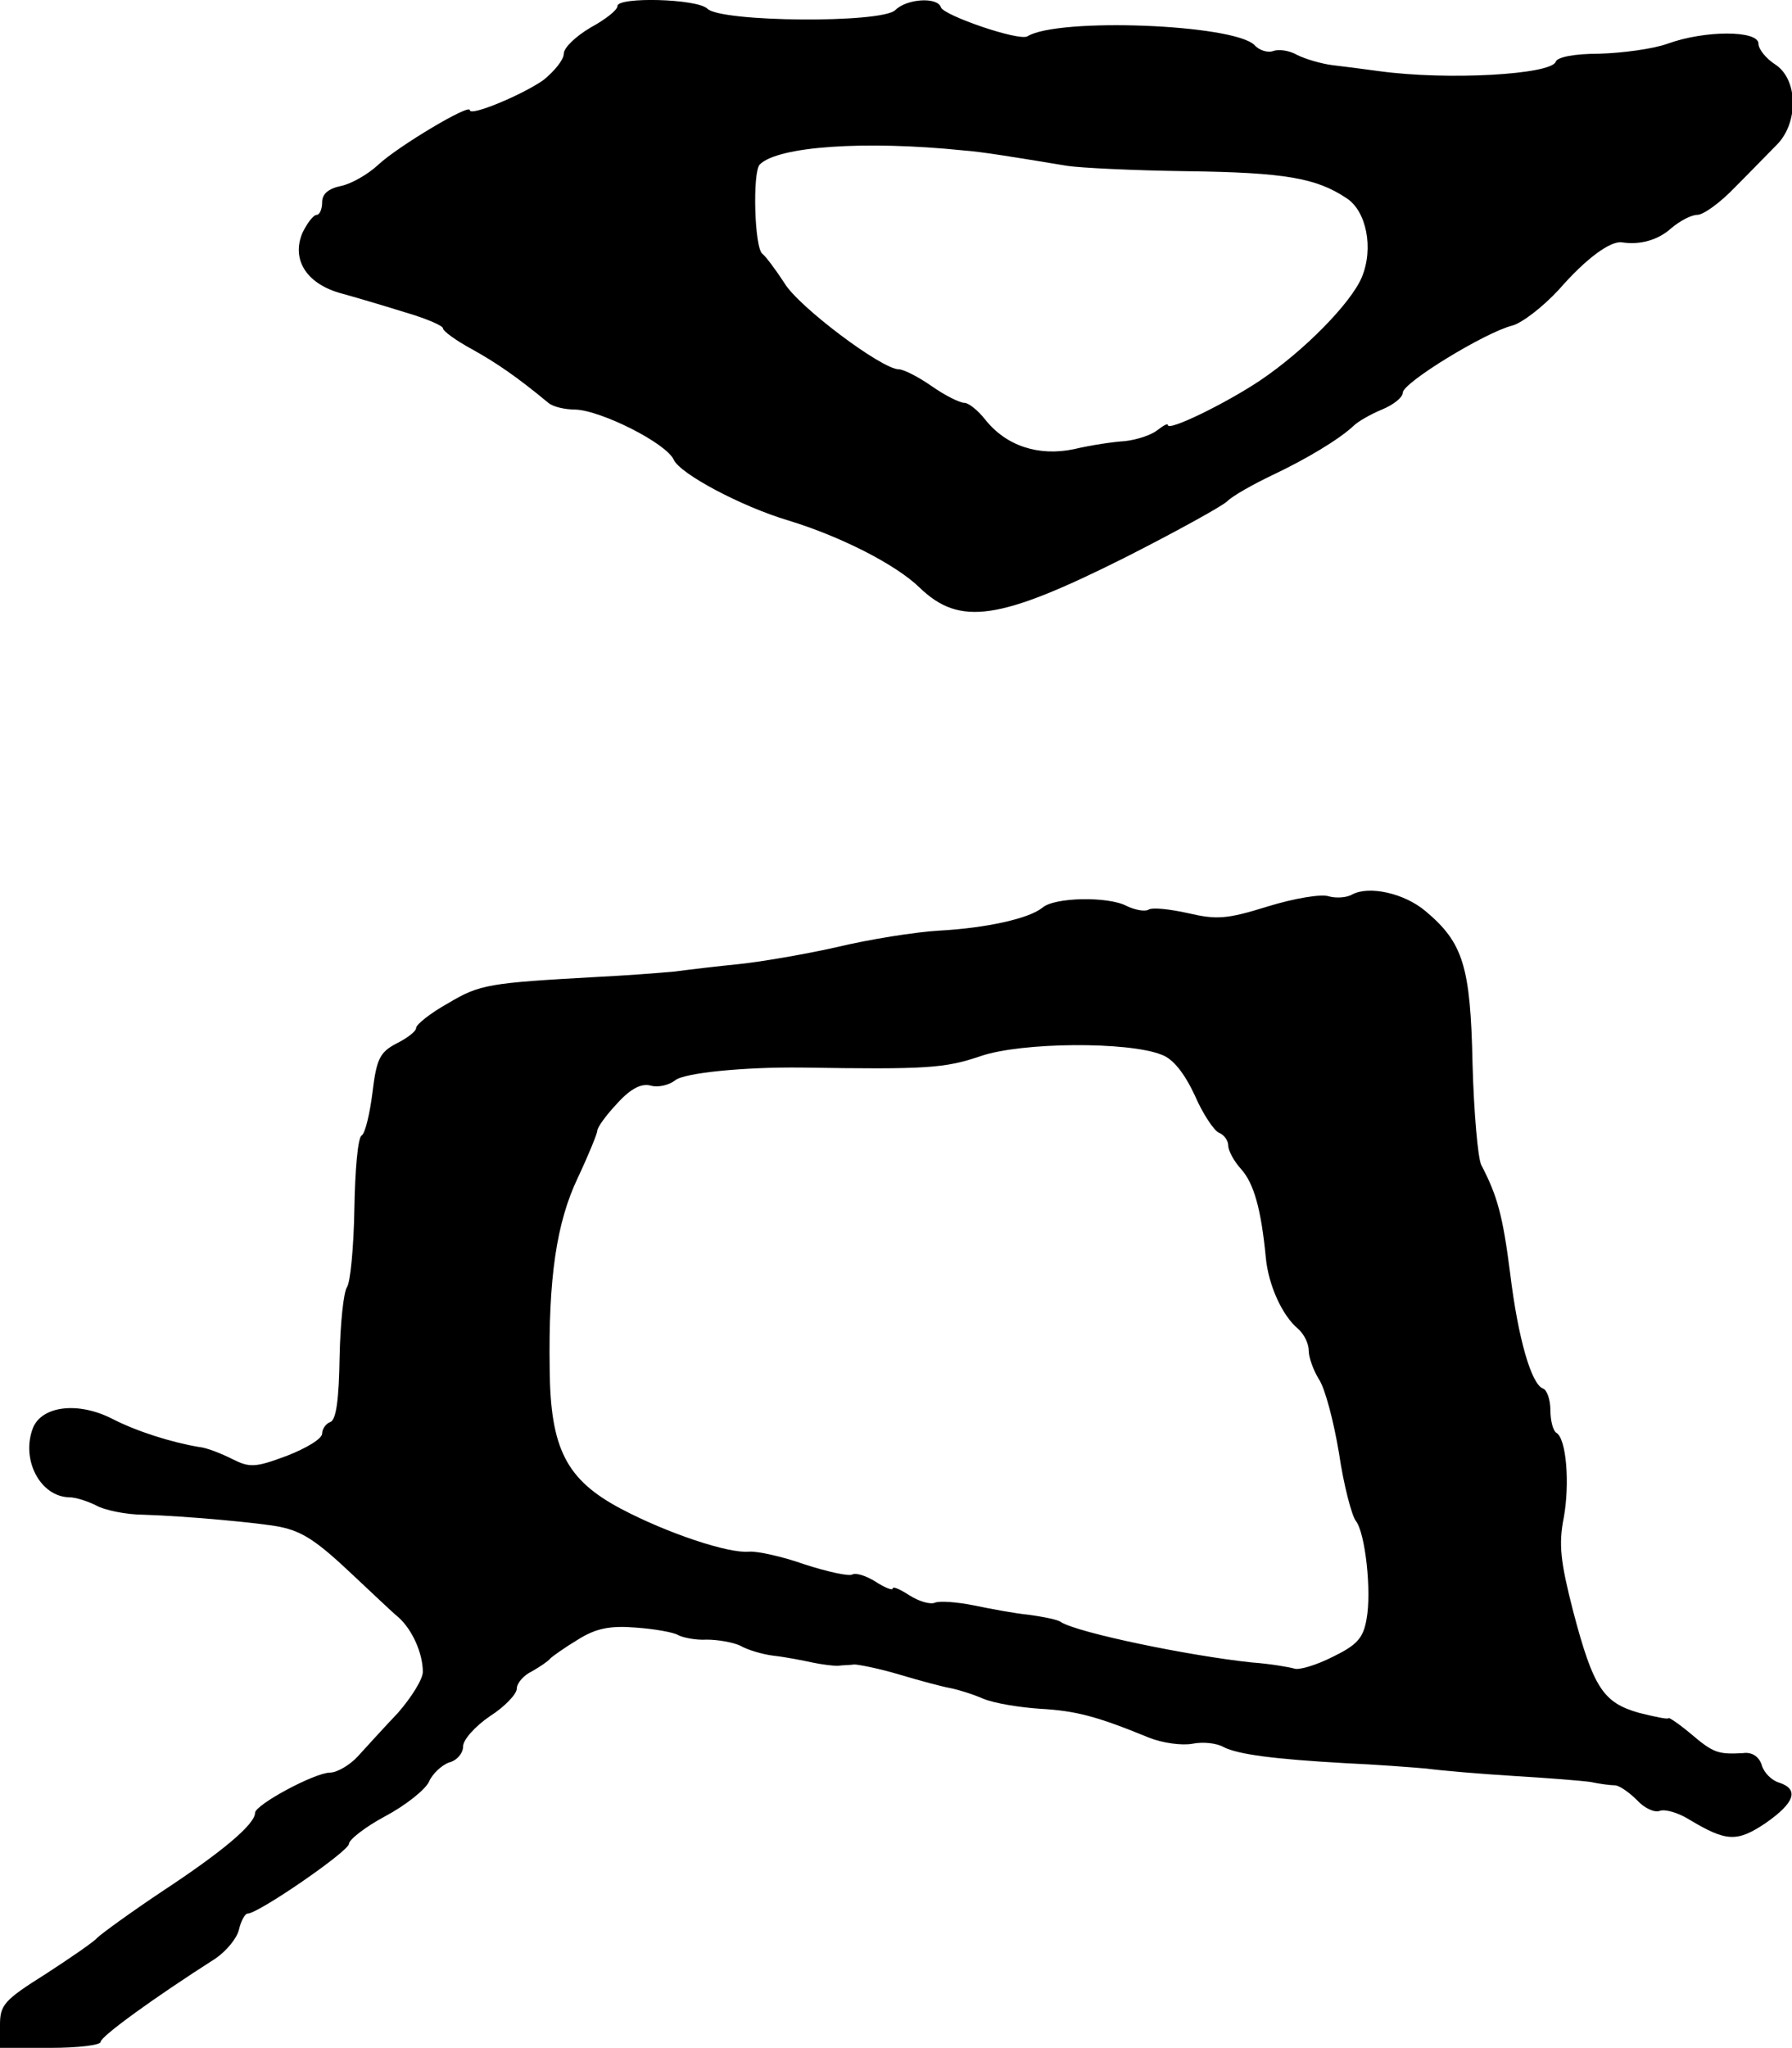 <?xml version="1.0" standalone="no"?>
<!DOCTYPE svg PUBLIC "-//W3C//DTD SVG 20010904//EN"
 "http://www.w3.org/TR/2001/REC-SVG-20010904/DTD/svg10.dtd">
<svg version="1.0" xmlns="http://www.w3.org/2000/svg"
 width="267pt" height="305pt" viewBox="0 0 267 305"
 preserveAspectRatio="xMidYMid meet">
<g transform="translate(0,305) scale(0.1,-0.1)"
fill="#000000" stroke="none">
<path d="M920 3041 c0 -6 -18 -20 -40 -32 -22 -13 -40 -30 -40 -39 0 -9 -14
-26 -30 -39 -31 -22 -110 -55 -110 -45 0 10 -107 -54 -136 -81 -16 -15 -41
-29 -56 -32 -19 -4 -28 -12 -28 -24 0 -11 -4 -19 -8 -19 -5 0 -14 -12 -21 -26
-17 -39 4 -75 54 -90 22 -6 66 -19 98 -29 31 -9 57 -20 57 -24 0 -4 19 -18 43
-31 36 -20 67 -41 114 -80 7 -6 25 -10 40 -10 38 -1 136 -50 147 -75 10 -21
100 -69 170 -90 79 -24 161 -66 196 -100 60 -58 119 -49 305 44 75 38 144 76
153 84 9 9 40 26 67 39 51 24 101 54 122 74 6 6 25 17 42 24 17 7 31 18 31 25
0 15 123 90 163 100 15 4 46 28 70 54 40 46 77 73 94 70 26 -4 53 3 73 21 13
11 30 20 39 20 9 0 34 18 56 41 22 22 50 51 63 64 32 33 31 97 -3 119 -14 9
-25 23 -25 31 0 20 -80 20 -135 0 -22 -8 -68 -14 -102 -15 -37 0 -63 -5 -65
-12 -7 -19 -160 -28 -263 -14 -22 3 -53 7 -70 9 -16 2 -40 9 -52 15 -12 7 -28
9 -36 6 -8 -3 -21 1 -28 9 -32 31 -292 41 -338 13 -12 -8 -125 31 -129 43 -5
16 -51 13 -68 -4 -20 -20 -260 -18 -280 2 -15 15 -134 18 -134 4z m515 -215
c28 -2 76 -10 155 -23 19 -3 100 -7 180 -8 144 -2 191 -10 236 -40 30 -19 41
-75 23 -118 -16 -38 -85 -109 -152 -154 -51 -34 -137 -76 -137 -66 0 3 -7 -1
-16 -8 -9 -7 -30 -14 -48 -16 -17 -1 -51 -6 -76 -12 -53 -11 -101 5 -132 44
-11 14 -25 25 -31 25 -7 0 -29 11 -49 25 -20 14 -42 25 -49 25 -25 0 -149 93
-170 128 -13 20 -28 40 -33 44 -12 8 -15 122 -4 133 27 27 156 36 303 21z"/>
<path d="M2015 1718 c-8 -5 -24 -6 -35 -3 -11 4 -52 -3 -91 -15 -61 -19 -76
-20 -119 -10 -27 6 -54 9 -59 5 -6 -3 -21 0 -33 6 -27 14 -107 13 -125 -3 -20
-16 -82 -30 -153 -34 -36 -2 -105 -13 -155 -25 -49 -11 -115 -22 -145 -25 -30
-3 -73 -8 -95 -11 -22 -2 -74 -6 -115 -8 -162 -9 -175 -11 -222 -39 -27 -15
-48 -32 -48 -37 0 -5 -13 -15 -29 -23 -25 -13 -30 -23 -36 -73 -4 -32 -11 -61
-16 -64 -6 -3 -10 -53 -11 -110 -1 -57 -6 -109 -11 -116 -5 -7 -10 -54 -11
-104 -1 -63 -5 -94 -14 -97 -6 -2 -12 -10 -12 -17 0 -8 -24 -22 -52 -33 -48
-18 -56 -18 -82 -5 -16 8 -38 17 -50 18 -41 7 -92 23 -129 42 -51 26 -105 19
-118 -14 -18 -47 11 -102 54 -103 10 0 28 -6 40 -12 12 -7 45 -14 72 -14 62
-2 172 -12 202 -18 34 -7 55 -21 108 -71 28 -26 58 -55 69 -64 20 -18 36 -53
36 -81 0 -11 -17 -38 -37 -61 -21 -22 -48 -52 -60 -65 -12 -13 -31 -24 -41
-24 -23 0 -112 -48 -112 -60 0 -17 -49 -58 -137 -116 -48 -32 -92 -64 -98 -70
-5 -6 -40 -30 -77 -54 -62 -39 -68 -46 -68 -76 l0 -34 75 0 c41 0 75 4 75 9 0
8 80 66 171 124 16 11 32 30 35 43 3 13 9 24 13 24 16 0 151 93 151 104 0 6
24 25 54 41 30 16 59 39 65 51 5 12 19 25 30 29 12 3 21 14 21 24 0 10 18 30
40 45 22 14 40 33 40 41 0 8 10 20 23 26 12 7 24 15 27 19 3 3 21 16 41 28 27
17 48 21 86 18 28 -2 56 -7 63 -11 7 -4 27 -8 43 -7 17 0 39 -4 50 -9 10 -6
33 -13 50 -15 18 -2 43 -7 57 -10 14 -3 31 -5 38 -5 6 1 18 1 25 2 6 0 37 -6
67 -15 30 -9 64 -18 75 -20 11 -2 34 -9 50 -16 17 -7 55 -13 85 -15 53 -3 84
-11 162 -43 20 -8 49 -12 65 -9 15 3 36 1 46 -5 22 -11 75 -18 182 -24 44 -2
98 -6 120 -8 22 -3 81 -8 130 -11 50 -3 101 -7 115 -9 14 -3 30 -5 37 -5 7 -1
21 -11 32 -22 11 -12 26 -19 34 -16 8 3 28 -3 44 -13 55 -33 71 -34 114 -5 43
30 50 50 20 60 -11 3 -23 15 -26 26 -4 13 -15 20 -28 18 -37 -2 -44 0 -78 29
-18 15 -33 25 -33 23 -1 -2 -20 2 -44 8 -53 15 -68 37 -98 151 -19 74 -22 100
-14 140 9 50 4 117 -11 126 -5 3 -9 18 -9 34 0 15 -5 30 -11 32 -17 6 -37 73
-49 172 -11 86 -19 115 -43 161 -5 10 -11 78 -13 151 -3 145 -14 180 -70 227
-32 27 -84 38 -109 25z m-284 -239 c17 -6 34 -28 49 -60 12 -28 29 -53 36 -56
8 -3 14 -12 14 -19 0 -8 9 -24 19 -35 19 -21 30 -59 37 -132 4 -42 25 -87 48
-106 9 -8 16 -22 16 -33 0 -10 7 -29 15 -42 9 -13 22 -62 30 -110 7 -48 19
-93 25 -101 14 -17 24 -105 16 -147 -5 -28 -14 -38 -51 -56 -24 -12 -50 -20
-57 -17 -7 2 -35 7 -63 9 -94 10 -258 44 -284 60 -5 4 -27 8 -48 11 -21 2 -58
9 -82 14 -25 5 -51 7 -58 4 -7 -3 -24 2 -38 11 -14 9 -25 14 -25 10 0 -3 -11
1 -25 10 -14 9 -30 14 -35 11 -5 -3 -37 4 -71 15 -34 12 -71 20 -83 19 -30 -3
-121 27 -191 64 -81 43 -105 89 -106 208 -2 135 10 218 42 285 16 34 29 66 29
70 0 5 13 23 30 41 20 22 36 30 50 26 11 -3 27 1 36 8 13 11 102 20 189 19
186 -3 213 -1 266 17 61 21 221 22 270 2z"/>
</g>
</svg>

